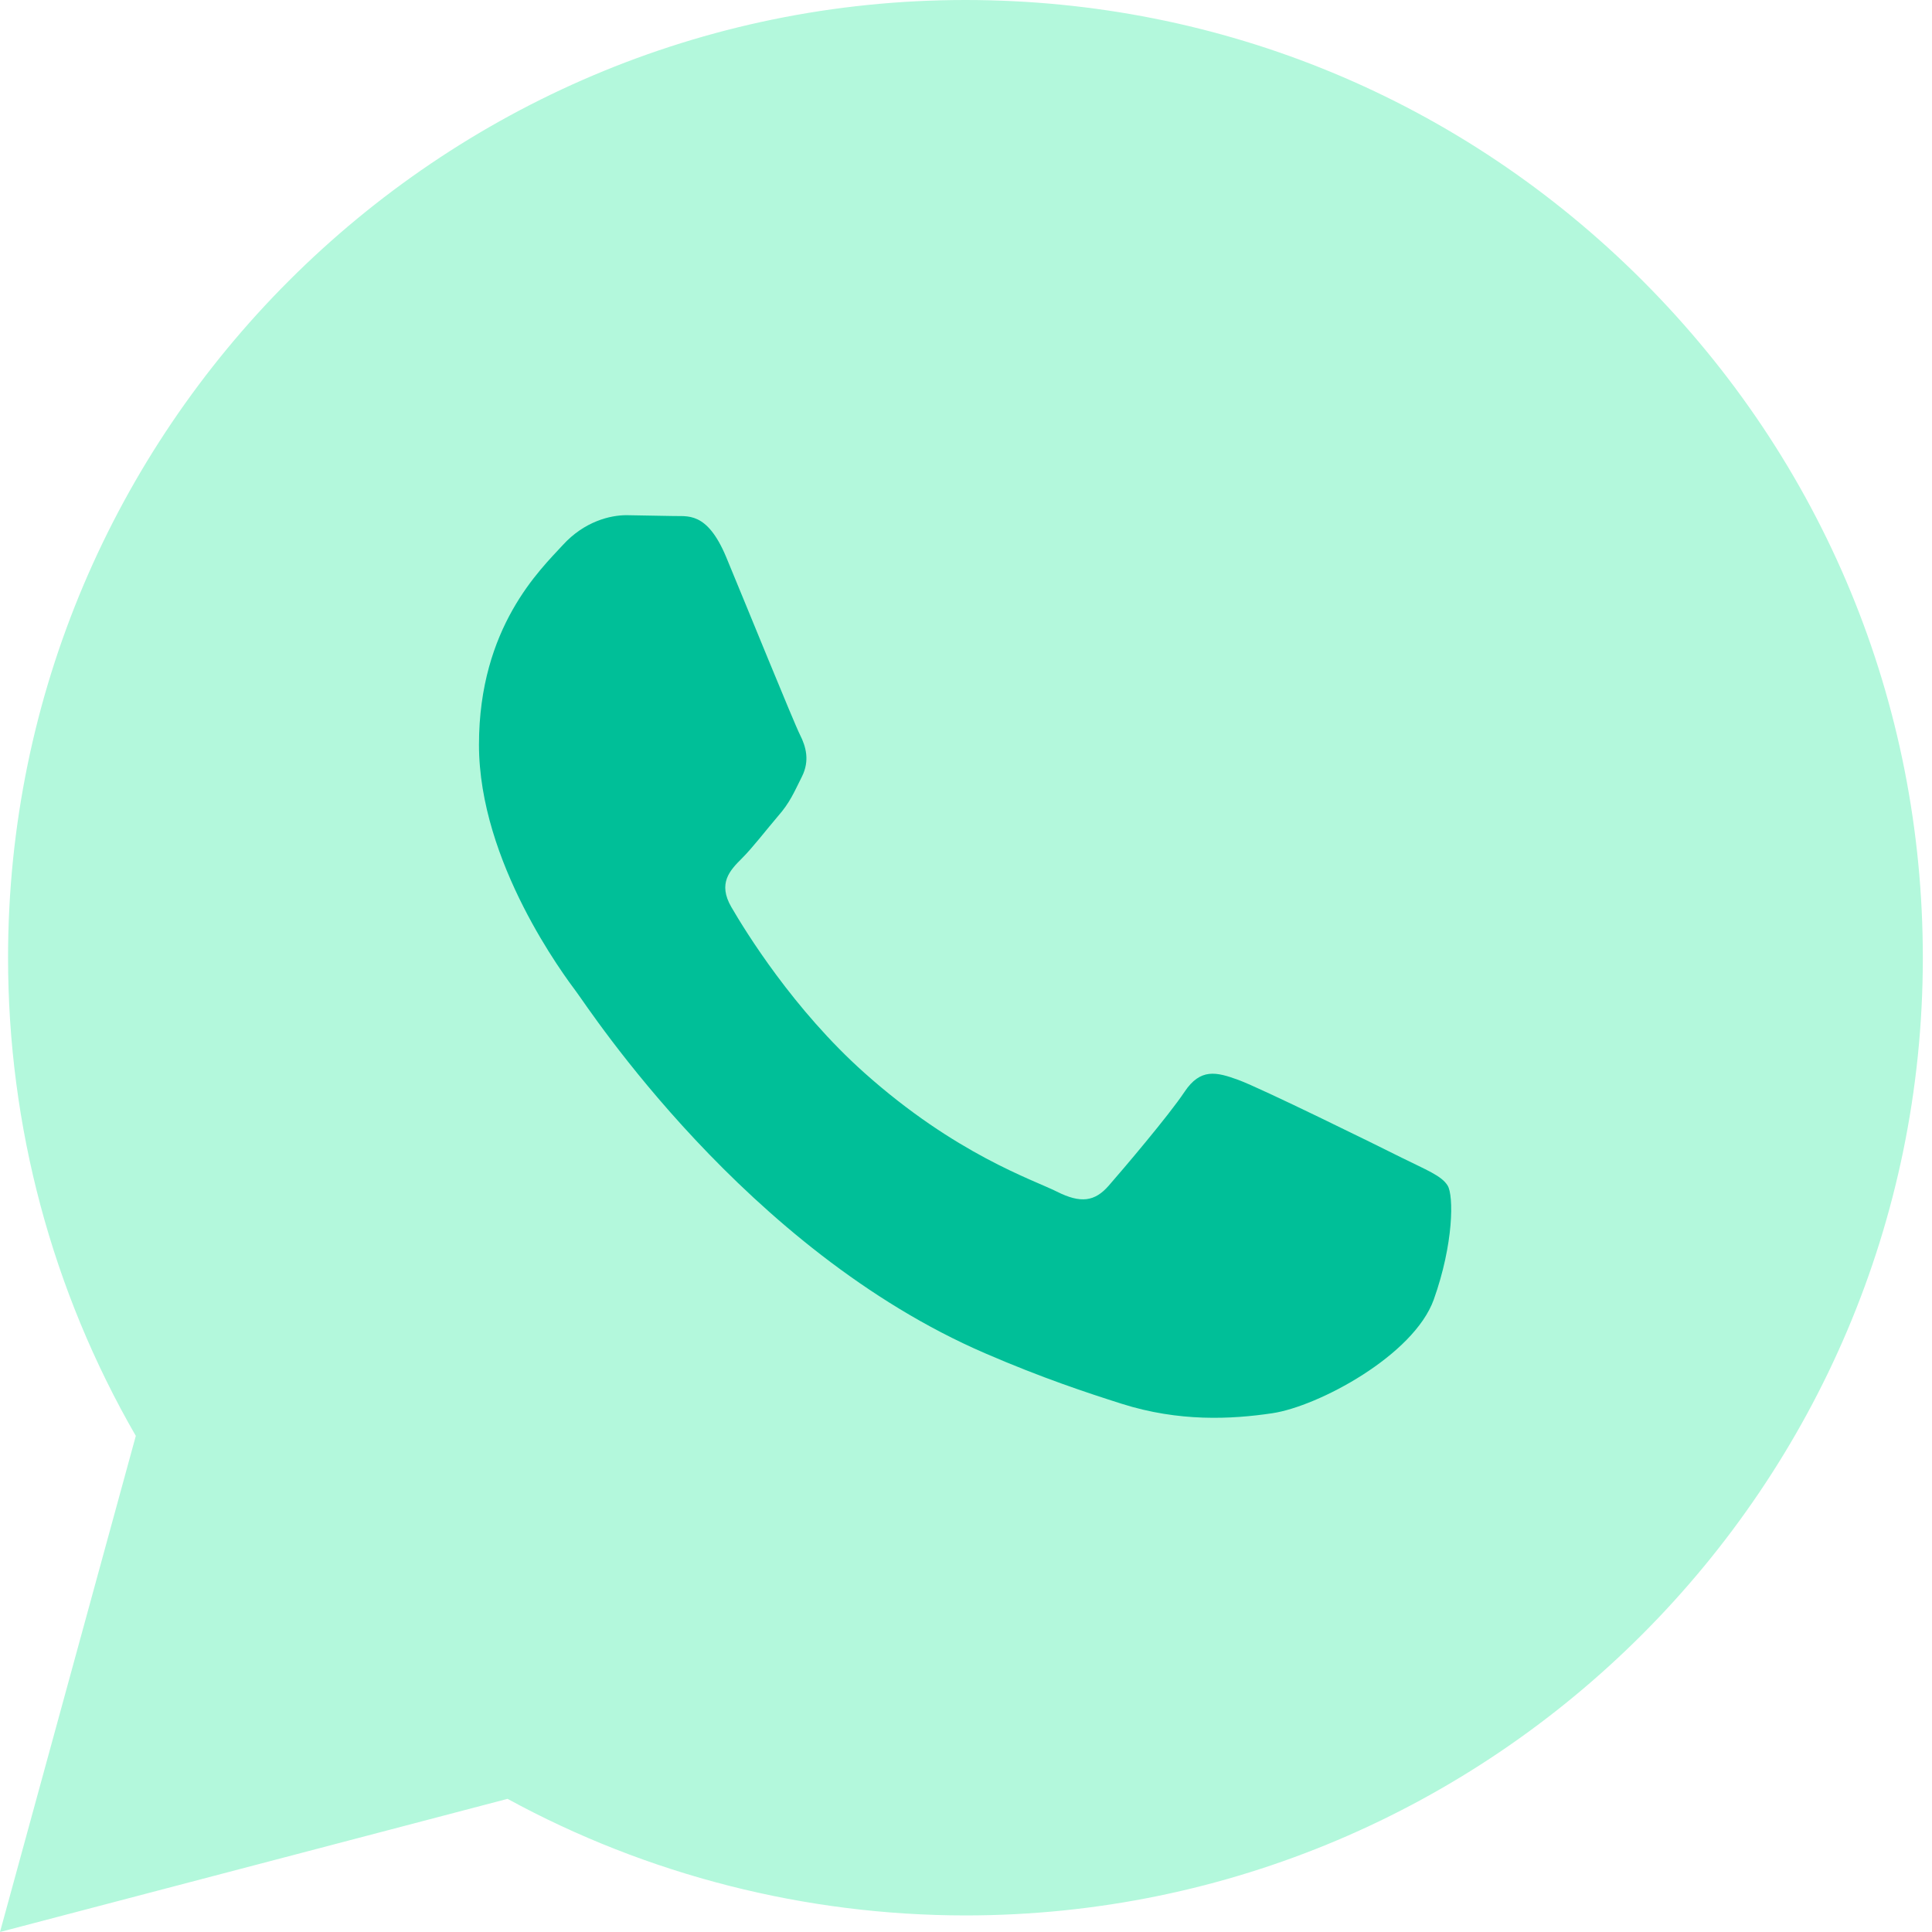 <svg width="47" height="47" viewBox="0 0 47 47" fill="none" xmlns="http://www.w3.org/2000/svg">
<path d="M0 47L3.304 34.931C1.265 31.398 0.194 27.393 0.196 23.287C0.202 10.448 10.649 0 23.486 0C29.716 0.002 35.563 2.428 39.962 6.831C44.358 11.233 46.779 17.084 46.777 23.308C46.771 36.149 36.323 46.597 23.486 46.597C19.589 46.595 15.749 45.617 12.347 43.761L0 47Z" fill="#B3F8DC"/>
<path d="M35.218 28.844C35.074 28.602 34.686 28.456 34.102 28.165C33.521 27.873 30.66 26.465 30.125 26.271C29.592 26.077 29.204 25.979 28.815 26.563C28.427 27.145 27.311 28.456 26.972 28.844C26.633 29.232 26.292 29.281 25.711 28.989C25.129 28.697 23.253 28.084 21.03 26.101C19.301 24.558 18.132 22.652 17.793 22.069C17.454 21.487 17.758 21.172 18.048 20.882C18.31 20.621 18.63 20.202 18.921 19.861C19.217 19.525 19.313 19.282 19.509 18.892C19.703 18.504 19.607 18.163 19.46 17.872C19.313 17.582 18.15 14.717 17.666 13.552C17.192 12.418 16.712 12.57 16.356 12.553L15.24 12.533C14.852 12.533 14.221 12.678 13.689 13.262C13.156 13.845 11.652 15.252 11.652 18.116C11.652 20.982 13.738 23.749 14.027 24.137C14.319 24.524 18.13 30.403 23.968 32.923C25.356 33.523 26.441 33.881 27.285 34.149C28.68 34.592 29.949 34.529 30.951 34.38C32.069 34.214 34.394 32.972 34.88 31.613C35.365 30.252 35.365 29.087 35.218 28.844Z" fill="#00BF98"/>
</svg>
